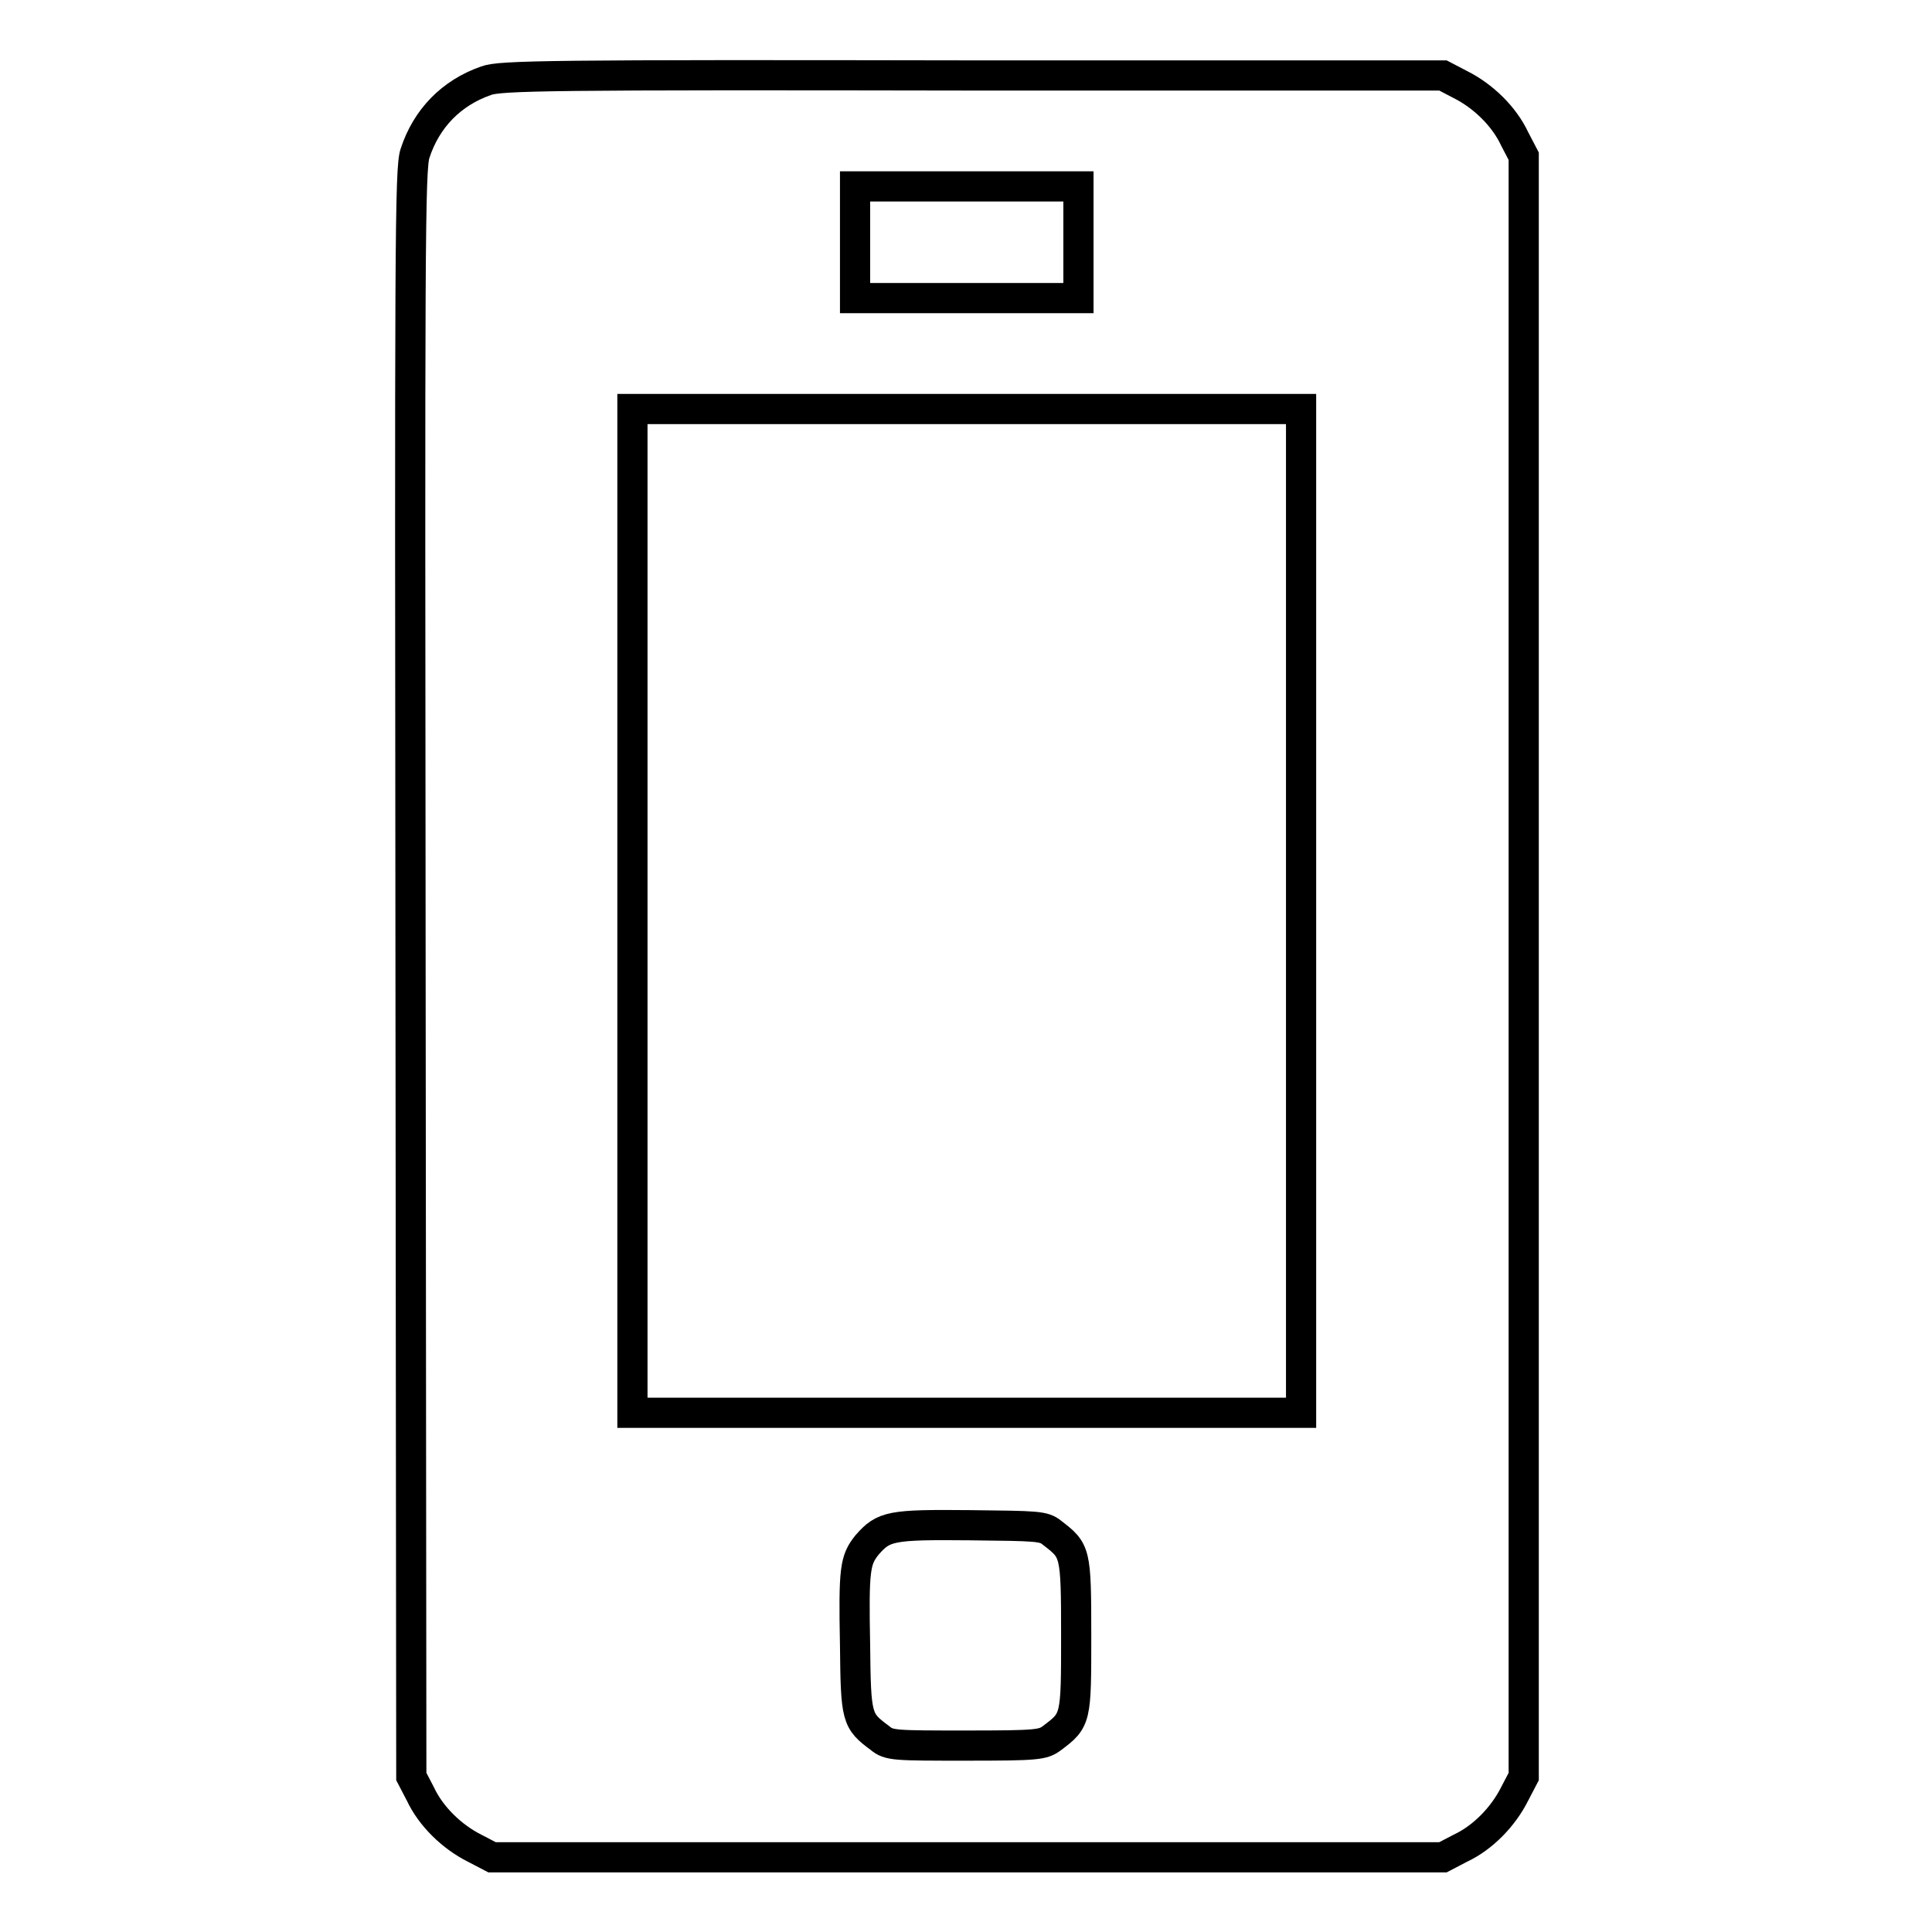 <?xml version="1.0" encoding="utf-8"?>
<!-- Svg Vector Icons : http://www.onlinewebfonts.com/icon -->
<!DOCTYPE svg PUBLIC "-//W3C//DTD SVG 1.1//EN" "http://www.w3.org/Graphics/SVG/1.1/DTD/svg11.dtd">
<svg version="1.1" xmlns="http://www.w3.org/2000/svg" xmlns:xlink="http://www.w3.org/1999/xlink" x="0px" y="0px" viewBox="0 0 256 256" enable-background="new 0 0 256 256" xml:space="preserve">
<g><g><g><path stroke-width="4" fill-opacity="0" stroke="#000000"  d="M64.4,10.7c-4.6,1.6-7.9,5-9.4,9.6c-0.7,2-0.7,12.1-0.6,108.7l0.1,106.4l1.2,2.3c1.4,3,4.2,5.7,7.2,7.2l2.3,1.2h63h63l2.3-1.2c3-1.4,5.7-4.2,7.2-7.2l1.2-2.3V128.1V20.7l-1.2-2.3c-1.4-3-4.2-5.7-7.2-7.2l-2.3-1.2L128.8,10C73,9.9,66.2,10,64.4,10.7z M142.9,32.1v7.4h-14.8h-14.8v-7.4v-7.4h14.8h14.8V32.1z M172.4,120.7v66.5h-44.3H83.8v-66.5V54.2h44.3h44.3V120.7z M139.4,203.1c3.1,2.4,3.2,2.4,3.2,13.6c0,11.1,0,11.2-3.2,13.6c-1.2,0.9-1.9,1-11.4,1c-9.5,0-10.2,0-11.4-1c-3.1-2.3-3.2-2.6-3.3-12.3c-0.2-10.2,0-11.3,1.6-13.3c2.2-2.5,3.1-2.7,13.6-2.6C137.5,202.2,138.3,202.2,139.4,203.1z"/></g></g></g>
</svg>